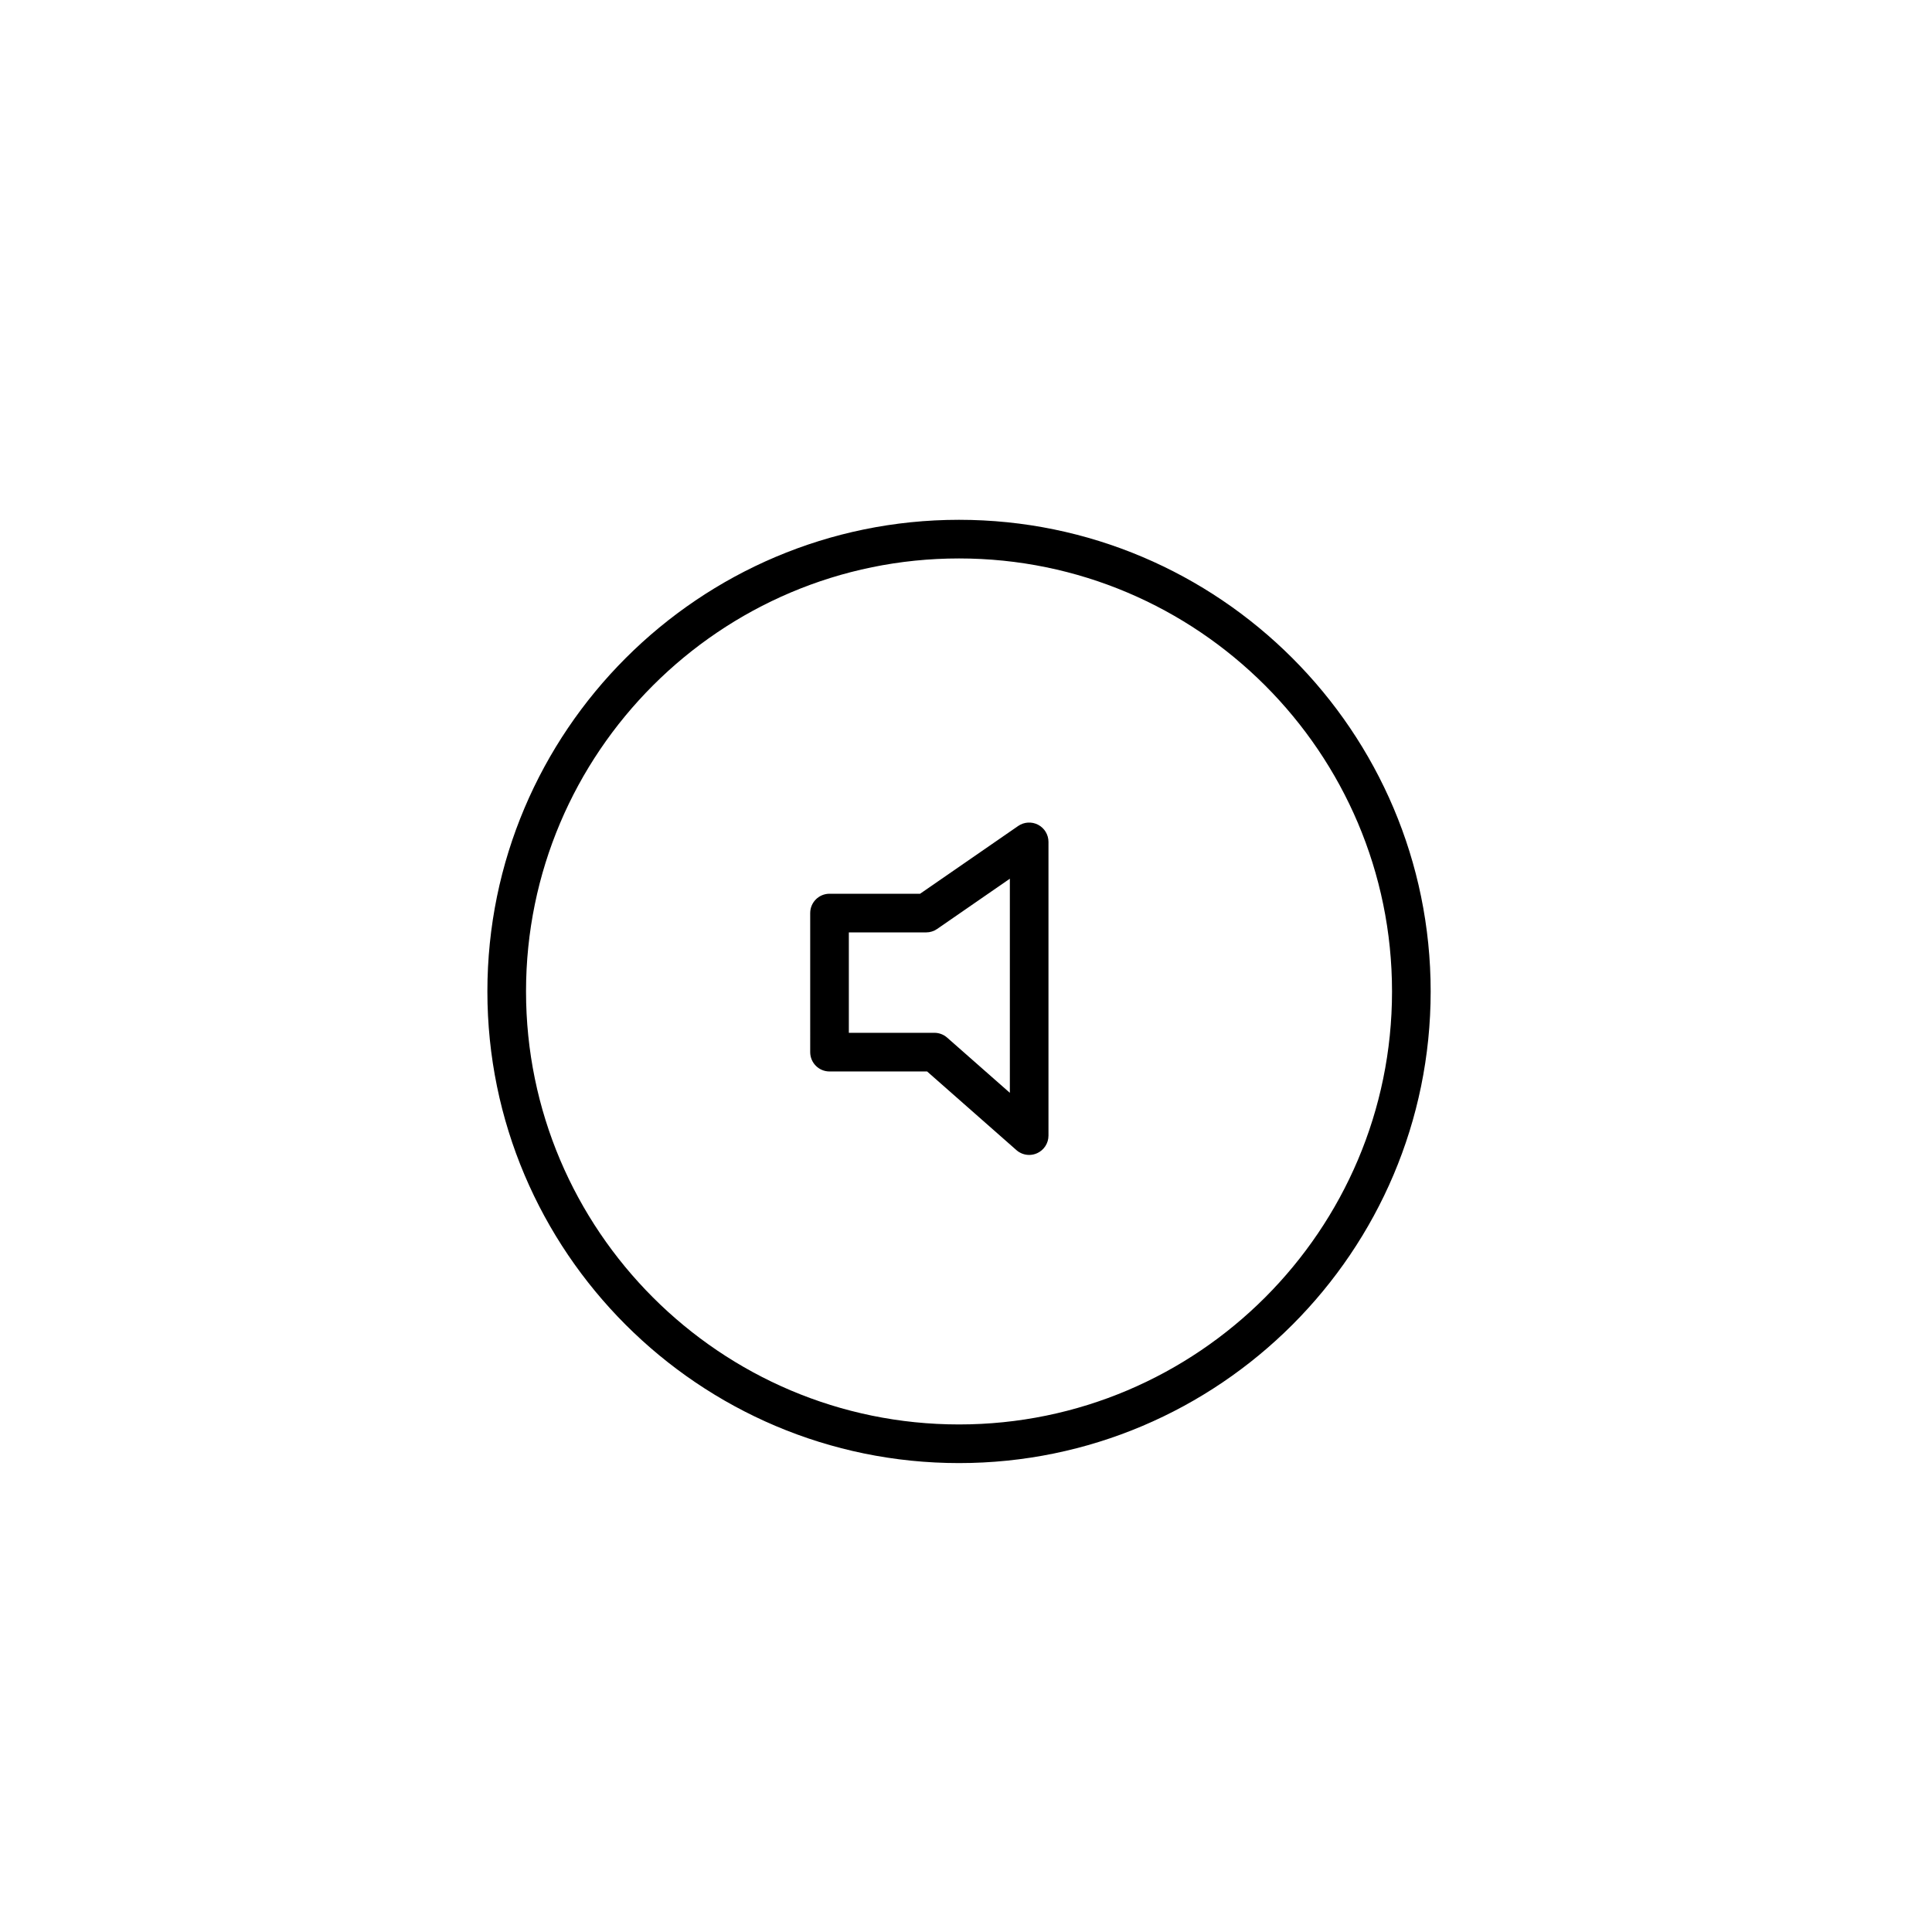 <?xml version="1.0" encoding="utf-8"?>
<!-- Generator: Adobe Illustrator 16.0.0, SVG Export Plug-In . SVG Version: 6.00 Build 0)  -->
<!DOCTYPE svg PUBLIC "-//W3C//DTD SVG 1.1//EN" "http://www.w3.org/Graphics/SVG/1.1/DTD/svg11.dtd">
<svg version="1.1" id="Layer_1" xmlns="http://www.w3.org/2000/svg" xmlns:xlink="http://www.w3.org/1999/xlink" x="0px" y="0px"
	 width="100px" height="100px" viewBox="0 0 100 100" enable-background="new 0 0 100 100" xml:space="preserve">
<g>
	<g>
		<path d="M53.27,59.779c-0.238,0-0.475-0.085-0.66-0.249l-4.623-4.071h-5.051c-0.552,0-1-0.448-1-1V47.26c0-0.552,0.448-1,1-1
			h4.688l5.077-3.508c0.306-0.211,0.703-0.234,1.033-0.062c0.329,0.173,0.535,0.514,0.535,0.886v15.203
			c0,0.394-0.23,0.749-0.588,0.911C53.549,59.75,53.409,59.779,53.27,59.779z M43.936,53.458h4.428c0.243,0,0.479,0.089,0.66,0.249
			l3.246,2.858V45.482l-3.766,2.602c-0.166,0.115-0.365,0.177-0.568,0.177h-4V53.458z"/>
	</g>
	<g>
		<path d="M49.639,75.729c-13.461,0-24.412-10.951-24.412-24.412s10.951-24.412,24.412-24.412s24.412,10.951,24.412,24.412
			S63.1,75.729,49.639,75.729z M49.639,28.905c-12.357,0-22.412,10.055-22.412,22.412c0,12.358,10.055,22.412,22.412,22.412
			s22.412-10.054,22.412-22.412C72.051,38.959,61.996,28.905,49.639,28.905z"/>
	</g>
</g>
</svg>
